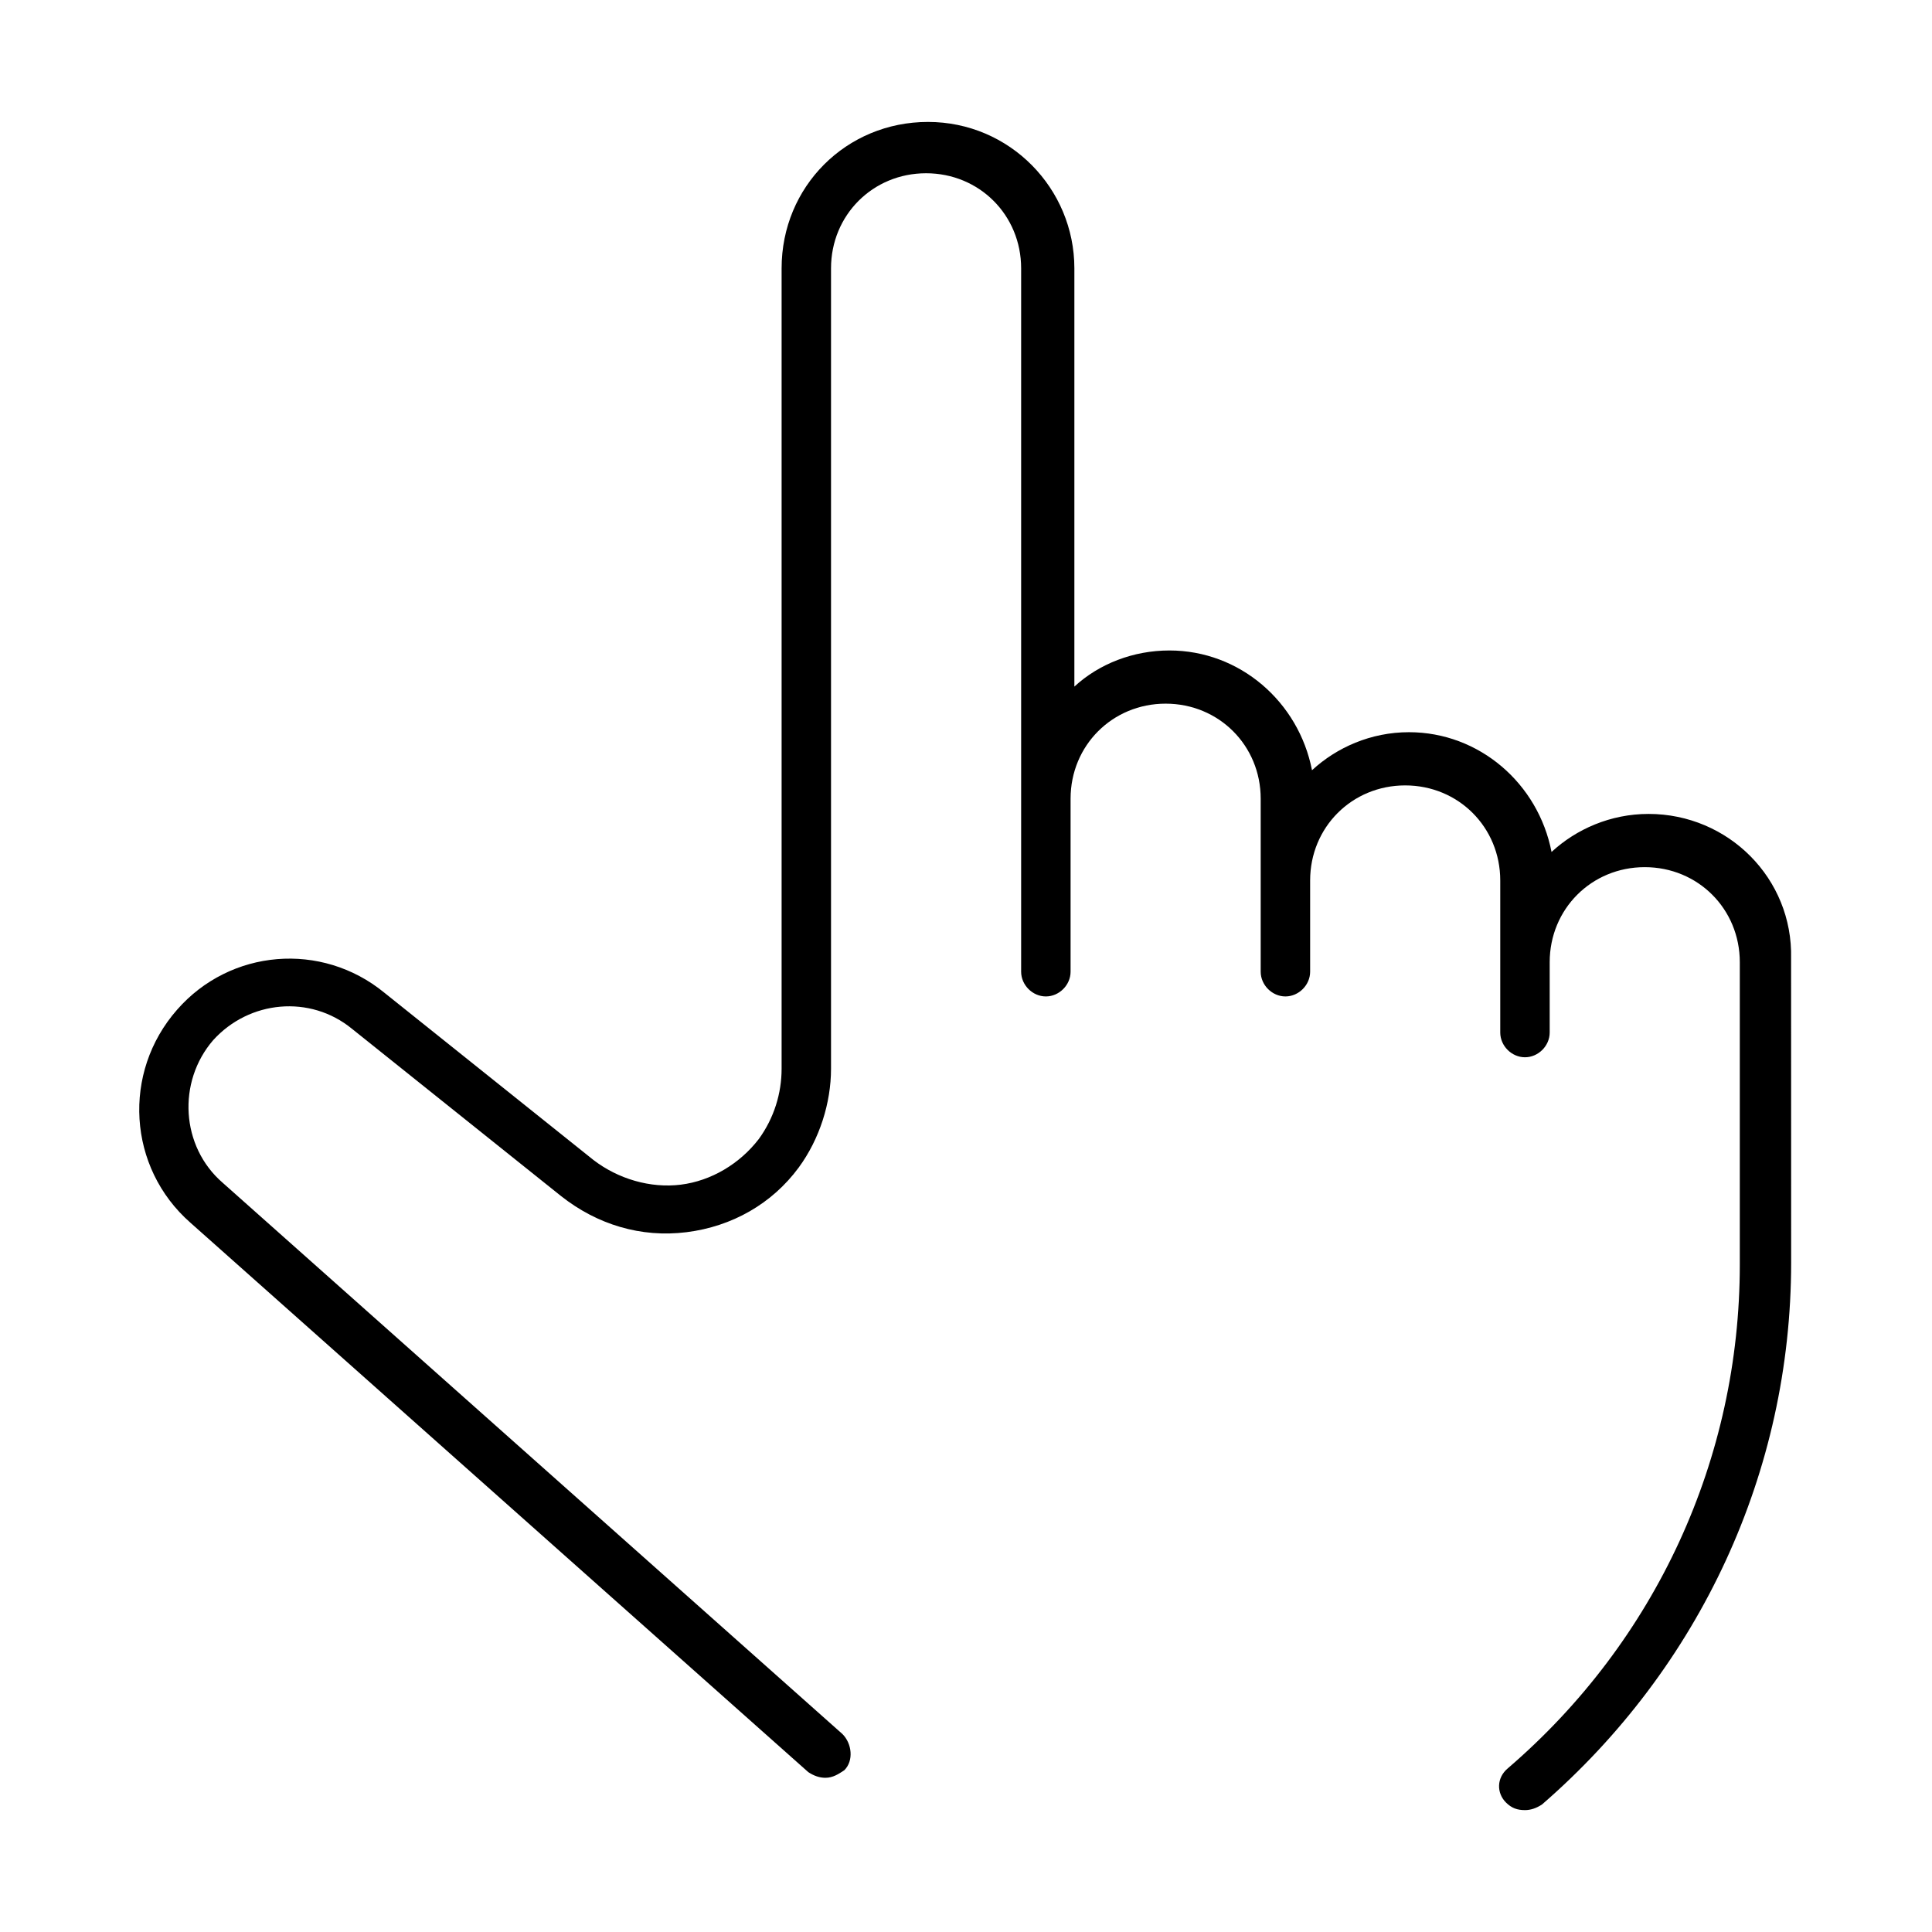 <?xml version="1.0" encoding="UTF-8"?>
<!-- Uploaded to: ICON Repo, www.iconrepo.com, Generator: ICON Repo Mixer Tools -->
<svg fill="#000000" width="800px" height="800px" version="1.1" viewBox="144 144 512 512" xmlns="http://www.w3.org/2000/svg">
 <path d="m580.87 359.7c-10.078 0-19.145 4.031-25.695 10.078-3.527-18.137-19.145-31.738-37.785-31.738-10.078 0-19.145 4.031-25.695 10.078-3.527-18.137-19.145-31.738-37.785-31.738-9.574 0-18.641 3.527-25.191 9.574v-110.85c0-21.16-17.129-38.793-38.793-38.793s-38.793 17.129-38.793 38.793v212.11c0 6.551-2.016 13.098-6.047 18.641-5.039 6.551-12.594 11.082-20.656 12.09s-16.625-1.512-23.176-6.551l-55.418-44.336c-16.625-13.602-40.809-11.586-54.914 4.535-14.609 16.625-13.098 41.816 3.527 56.426l163.74 145.6c1.512 1.008 3.023 1.512 4.535 1.512 2.016 0 3.527-1.008 5.039-2.016 2.519-2.519 2.016-7.055-0.504-9.574l-164.25-146.1c-11.082-9.574-12.09-26.703-2.519-37.785 9.574-10.578 25.695-12.09 36.777-3.023l55.418 44.336c9.574 7.559 21.16 11.082 33.25 9.574 12.09-1.512 22.672-7.559 29.727-17.129 5.543-7.559 8.566-17.129 8.566-26.199v-212.11c0-14.105 11.082-25.191 25.191-25.191 14.105 0 25.191 11.082 25.191 25.191v186.41c0 3.527 3.023 6.551 6.551 6.551s6.551-3.023 6.551-6.551v-45.848c0-14.105 11.082-25.191 25.191-25.191 14.105 0 25.191 11.082 25.191 25.191v45.848c0 3.527 3.023 6.551 6.551 6.551 3.527 0 6.551-3.023 6.551-6.551v-24.184c0-14.105 11.082-25.191 25.191-25.191 14.105 0 25.191 11.082 25.191 25.191v40.305c0 3.527 3.023 6.551 6.551 6.551s6.551-3.023 6.551-6.551v-18.641c0-14.105 11.082-25.191 25.191-25.191 14.105 0 25.191 11.082 25.191 25.191v80.105c0 51.387-22.168 99.754-61.465 133.51-3.023 2.519-3.023 6.551-0.504 9.07 1.512 1.512 3.023 2.016 5.039 2.016 1.512 0 3.023-0.504 4.535-1.512 41.816-36.273 66-88.168 66-143.59l-0.016-80.609c0.504-21.16-16.625-38.289-37.785-38.289z"/>
</svg>